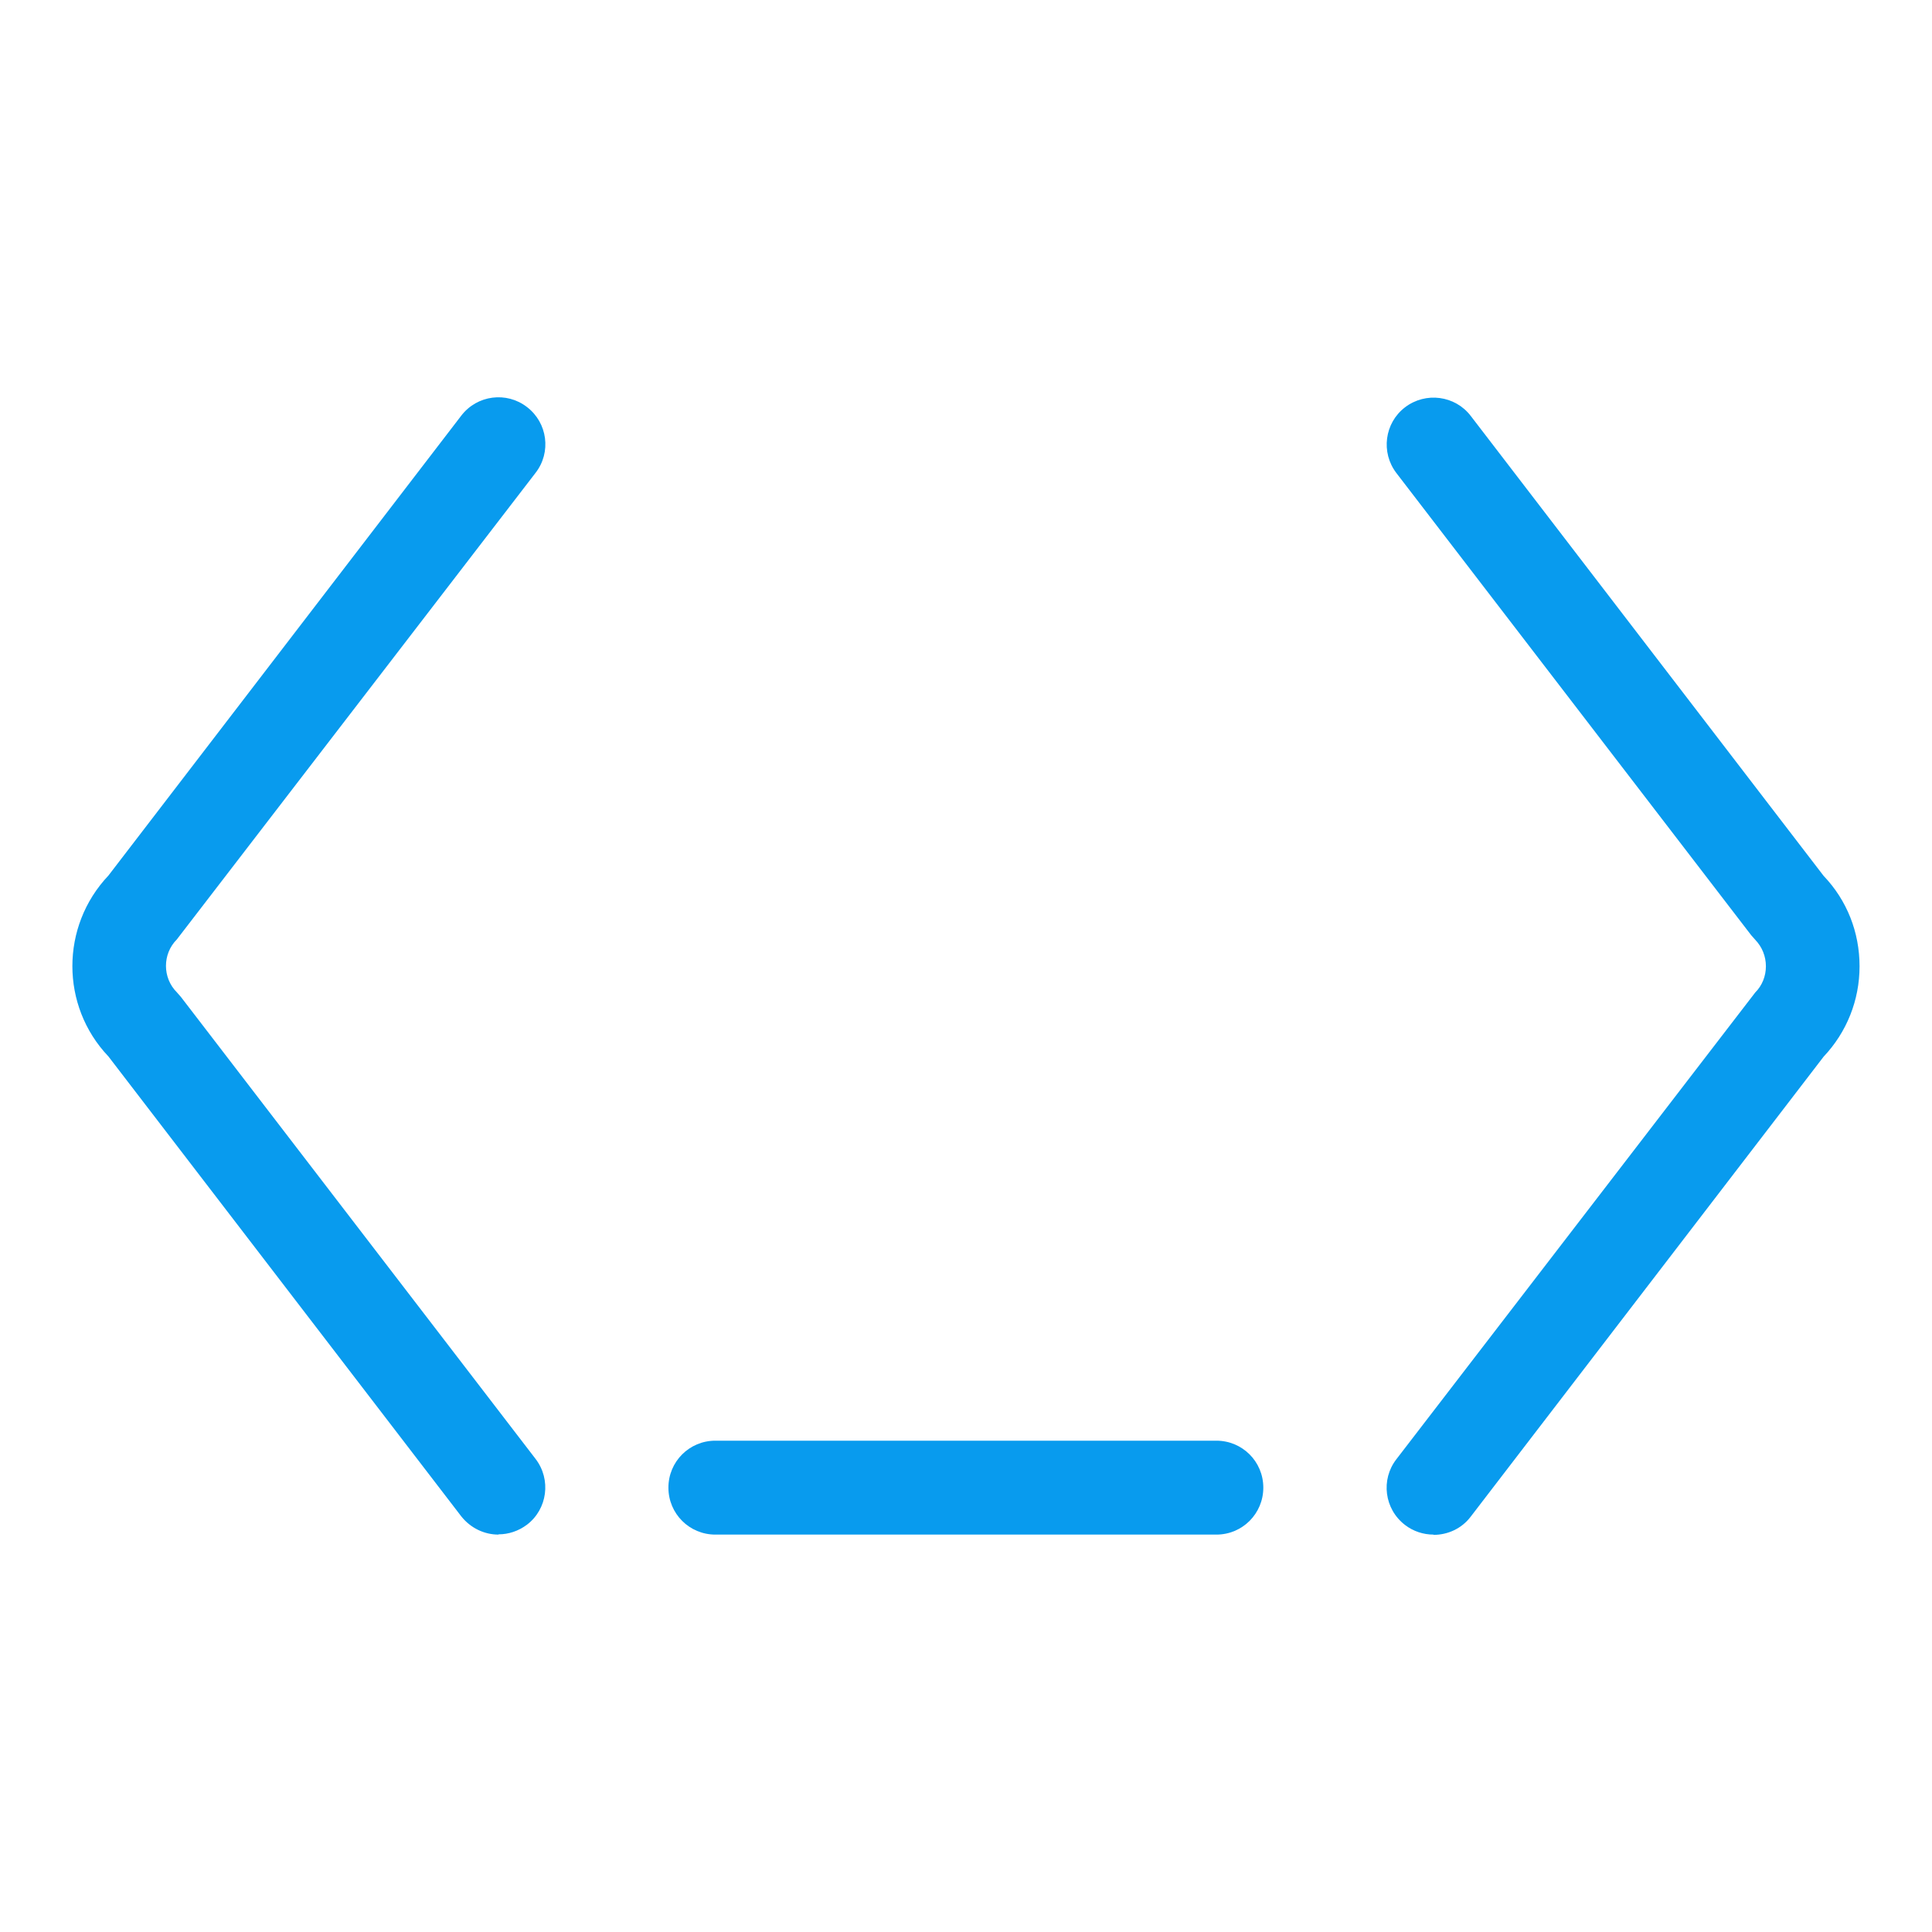 <svg xmlns="http://www.w3.org/2000/svg" id="Layer_1" viewBox="0 0 72 72"><defs><style>      .st0 {        fill: #089bee;      }    </style></defs><path class="st0" d="M18.58,57.19c-.53,0-1.04-.24-1.39-.68l-13.15-17.14c-1.79-1.88-1.79-4.85,0-6.74l13.15-17.14c.59-.77,1.69-.91,2.45-.32.77.59.91,1.69.32,2.45l-13.37,17.39c-.54.54-.54,1.43,0,1.97l.15.17,13.22,17.22c.59.77.44,1.87-.32,2.45-.32.24-.69.36-1.06.36h0Z"></path><path class="st0" d="M53.42,57.19c-.37,0-.75-.12-1.06-.36-.77-.59-.91-1.69-.32-2.45l13.37-17.39c.26-.26.4-.61.4-.98s-.14-.72-.4-.99l-.15-.17-13.22-17.22c-.59-.77-.44-1.87.32-2.45.77-.59,1.87-.44,2.45.32l13.15,17.14c.87.91,1.34,2.1,1.34,3.37s-.48,2.46-1.34,3.37l-13.15,17.14c-.34.45-.86.68-1.39.68h0Z"></path><path class="st0" d="M45.33,57.19h-18.67c-.97,0-1.75-.78-1.75-1.75s.78-1.75,1.75-1.75h18.67c.97,0,1.75.78,1.75,1.75s-.78,1.75-1.75,1.75Z"></path></svg>
